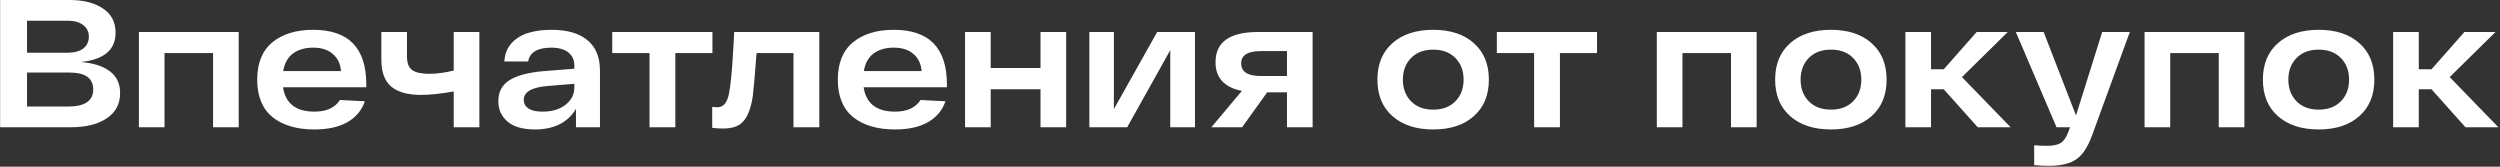 <?xml version="1.0" encoding="UTF-8"?> <svg xmlns="http://www.w3.org/2000/svg" width="825" height="55" viewBox="0 0 825 55" fill="none"><rect x="0" y="0" width="825" height="55" fill="#333333" stroke="none"/><path d="M26.62 20.46C30.7 20.78 33.88 21.78 36.16 23.46C38.48 25.14 39.64 27.56 39.64 30.72C39.64 34.32 38.16 37.1 35.2 39.06C32.28 41.02 28.3 42 23.26 42H0.04V-2.86102e-06H23.02C27.58 -2.86102e-06 31.24 0.94 34 2.82C36.76 4.66 38.14 7.32 38.14 10.8C38.14 16.48 34.3 19.7 26.62 20.46ZM27.46 16.02C28.7 15.06 29.32 13.76 29.32 12.12C29.32 10.48 28.7 9.2 27.46 8.28C26.26 7.32 24.56 6.84 22.36 6.84H8.92V17.4H22.36C24.52 17.4 26.22 16.94 27.46 16.02ZM22.42 35.16C27.98 35.16 30.76 33.28 30.76 29.52C30.76 25.8 28.14 23.94 22.9 23.94H8.92V35.16H22.42ZM45.832 10.56H78.772V42H70.312V17.52H54.292V42H45.832V10.56ZM120.878 27.84V28.8H93.398C94.198 34.16 97.658 36.84 103.778 36.84C107.738 36.84 110.538 35.56 112.178 33L120.398 33.42C119.398 36.38 117.478 38.68 114.638 40.32C111.798 41.92 108.178 42.72 103.778 42.72C97.938 42.72 93.318 41.36 89.918 38.64C86.558 35.88 84.878 31.76 84.878 26.28C84.878 20.84 86.538 16.74 89.858 13.98C93.218 11.22 97.718 9.84 103.358 9.84C115.038 9.84 120.878 15.84 120.878 27.84ZM103.358 15.72C100.678 15.72 98.458 16.36 96.698 17.64C94.978 18.92 93.898 20.86 93.458 23.46H112.538C112.338 21.06 111.438 19.18 109.838 17.82C108.238 16.42 106.078 15.72 103.358 15.72ZM149.727 10.56H158.187V42H149.727V30.18C145.487 30.94 141.867 31.32 138.867 31.32C134.627 31.32 131.387 30.42 129.147 28.62C126.947 26.78 125.847 23.8 125.847 19.68V10.56H134.307V18.72C134.307 20.8 134.867 22.26 135.987 23.1C137.147 23.94 139.027 24.36 141.627 24.36C144.067 24.36 146.767 24 149.727 23.28V10.56ZM182.031 9.84C187.191 9.84 191.131 10.98 193.851 13.26C196.611 15.5 197.991 18.88 197.991 23.4V42H190.071V35.94C187.351 40.46 182.831 42.72 176.511 42.72C172.551 42.72 169.551 41.86 167.511 40.14C165.471 38.42 164.451 36.16 164.451 33.36C164.451 30.28 165.711 27.96 168.231 26.4C170.791 24.84 174.571 23.86 179.571 23.46L189.531 22.68V21.6C189.531 19.84 188.911 18.44 187.671 17.4C186.431 16.32 184.551 15.76 182.031 15.72C177.391 15.72 174.811 17.24 174.291 20.28H166.431C166.591 17.76 167.431 15.7 168.951 14.1C170.511 12.5 172.371 11.4 174.531 10.8C176.691 10.16 179.191 9.84 182.031 9.84ZM179.031 36.84C182.191 36.84 184.731 36.08 186.651 34.56C188.571 33.04 189.531 31.16 189.531 28.92V27.66L180.651 28.38C175.451 28.82 172.851 30.34 172.851 32.94C172.851 34.14 173.371 35.1 174.411 35.82C175.451 36.5 176.991 36.84 179.031 36.84ZM235.103 10.56V17.52H222.863V42H214.343V17.52H202.043V10.56H235.103ZM242.29 10.56H270.37V42H261.85V17.52H249.67C249.03 25.72 248.61 30.48 248.41 31.8C247.69 36.56 246.25 39.66 244.09 41.1C242.73 41.98 240.93 42.42 238.69 42.42C237.37 42.42 236.15 42.34 235.03 42.18V35.28C235.91 35.36 236.47 35.4 236.71 35.4C238.63 35.4 239.89 34.02 240.49 31.26C241.09 28.5 241.59 23.42 241.99 16.02C242.11 13.66 242.21 11.84 242.29 10.56ZM312.479 27.84V28.8H284.999C285.799 34.16 289.259 36.84 295.379 36.84C299.339 36.84 302.139 35.56 303.779 33L311.999 33.42C310.999 36.38 309.079 38.68 306.239 40.32C303.399 41.92 299.779 42.72 295.379 42.72C289.539 42.72 284.919 41.36 281.519 38.64C278.159 35.88 276.479 31.76 276.479 26.28C276.479 20.84 278.139 16.74 281.459 13.98C284.819 11.22 289.319 9.84 294.959 9.84C306.639 9.84 312.479 15.84 312.479 27.84ZM294.959 15.72C292.279 15.72 290.059 16.36 288.299 17.64C286.579 18.92 285.499 20.86 285.059 23.46H304.139C303.939 21.06 303.039 19.18 301.439 17.82C299.839 16.42 297.679 15.72 294.959 15.72ZM343.369 10.56H351.829V42H343.369V29.46H326.929V42H318.469V10.56H326.929V22.44H343.369V10.56ZM381.865 10.56H394.345V42H386.185V16.56L371.965 42H359.485V10.56H367.585V36L381.865 10.56ZM415.164 10.56H433.164V42H424.704V30.48H418.164L409.884 42H399.744L409.824 30C404.024 28.84 401.124 25.68 401.124 20.52C401.124 13.88 405.804 10.56 415.164 10.56ZM416.064 25.08H424.704V16.86H416.064C411.744 16.86 409.584 18.22 409.584 20.94C409.584 23.7 411.744 25.08 416.064 25.08ZM459.526 38.34C456.206 35.42 454.546 31.4 454.546 26.28C454.546 21.16 456.206 17.14 459.526 14.22C462.846 11.3 467.326 9.84 472.966 9.84C478.606 9.84 483.066 11.3 486.346 14.22C489.666 17.14 491.326 21.16 491.326 26.28C491.326 31.4 489.666 35.42 486.346 38.34C483.066 41.26 478.606 42.72 472.966 42.72C467.326 42.72 462.846 41.26 459.526 38.34ZM465.646 19.14C463.846 20.98 462.946 23.36 462.946 26.28C462.946 29.2 463.846 31.58 465.646 33.42C467.446 35.26 469.886 36.18 472.966 36.18C476.046 36.18 478.486 35.26 480.286 33.42C482.086 31.58 482.986 29.2 482.986 26.28C482.986 23.36 482.086 20.98 480.286 19.14C478.486 17.3 476.046 16.38 472.966 16.38C469.886 16.38 467.446 17.3 465.646 19.14ZM527.017 10.56V17.52H514.777V42H506.257V17.52H493.957V10.56H527.017ZM546.75 10.56H579.69V42H571.23V17.52H555.21V42H546.75V10.56ZM590.776 38.34C587.456 35.42 585.796 31.4 585.796 26.28C585.796 21.16 587.456 17.14 590.776 14.22C594.096 11.3 598.576 9.84 604.216 9.84C609.856 9.84 614.316 11.3 617.596 14.22C620.916 17.14 622.576 21.16 622.576 26.28C622.576 31.4 620.916 35.42 617.596 38.34C614.316 41.26 609.856 42.72 604.216 42.72C598.576 42.72 594.096 41.26 590.776 38.34ZM596.896 19.14C595.096 20.98 594.196 23.36 594.196 26.28C594.196 29.2 595.096 31.58 596.896 33.42C598.696 35.26 601.136 36.18 604.216 36.18C607.296 36.18 609.736 35.26 611.536 33.42C613.336 31.58 614.236 29.2 614.236 26.28C614.236 23.36 613.336 20.98 611.536 19.14C609.736 17.3 607.296 16.38 604.216 16.38C601.136 16.38 598.696 17.3 596.896 19.14ZM652.661 42L641.441 29.46H637.241V42H628.781V10.56H637.241V22.86H641.441L652.301 10.56H662.561L647.441 25.44L663.521 42H652.661ZM693.721 10.56H702.841L690.481 44.4C689.081 48.36 687.341 51.06 685.261 52.5C683.221 53.98 680.161 54.72 676.081 54.72C674.481 54.72 672.881 54.64 671.281 54.48V47.94C672.761 48.06 674.181 48.12 675.541 48.12C677.541 48.12 679.041 47.8 680.041 47.16C681.041 46.56 681.881 45.34 682.561 43.5L683.101 42H678.661L665.221 10.56H674.401L685.081 38.1L693.721 10.56ZM707.707 10.56H740.647V42H732.187V17.52H716.167V42H707.707V10.56ZM751.733 38.34C748.413 35.42 746.753 31.4 746.753 26.28C746.753 21.16 748.413 17.14 751.733 14.22C755.053 11.3 759.533 9.84 765.173 9.84C770.813 9.84 775.273 11.3 778.553 14.22C781.873 17.14 783.533 21.16 783.533 26.28C783.533 31.4 781.873 35.42 778.553 38.34C775.273 41.26 770.813 42.72 765.173 42.72C759.533 42.72 755.053 41.26 751.733 38.34ZM757.853 19.14C756.053 20.98 755.153 23.36 755.153 26.28C755.153 29.2 756.053 31.58 757.853 33.42C759.653 35.26 762.093 36.18 765.173 36.18C768.253 36.18 770.693 35.26 772.493 33.42C774.293 31.58 775.193 29.2 775.193 26.28C775.193 23.36 774.293 20.98 772.493 19.14C770.693 17.3 768.253 16.38 765.173 16.38C762.093 16.38 759.653 17.3 757.853 19.14ZM813.618 42L802.398 29.46H798.198V42H789.738V10.56H798.198V22.86H802.398L813.258 10.56H823.518L808.398 25.44L824.478 42H813.618Z" fill="white"></path></svg> 